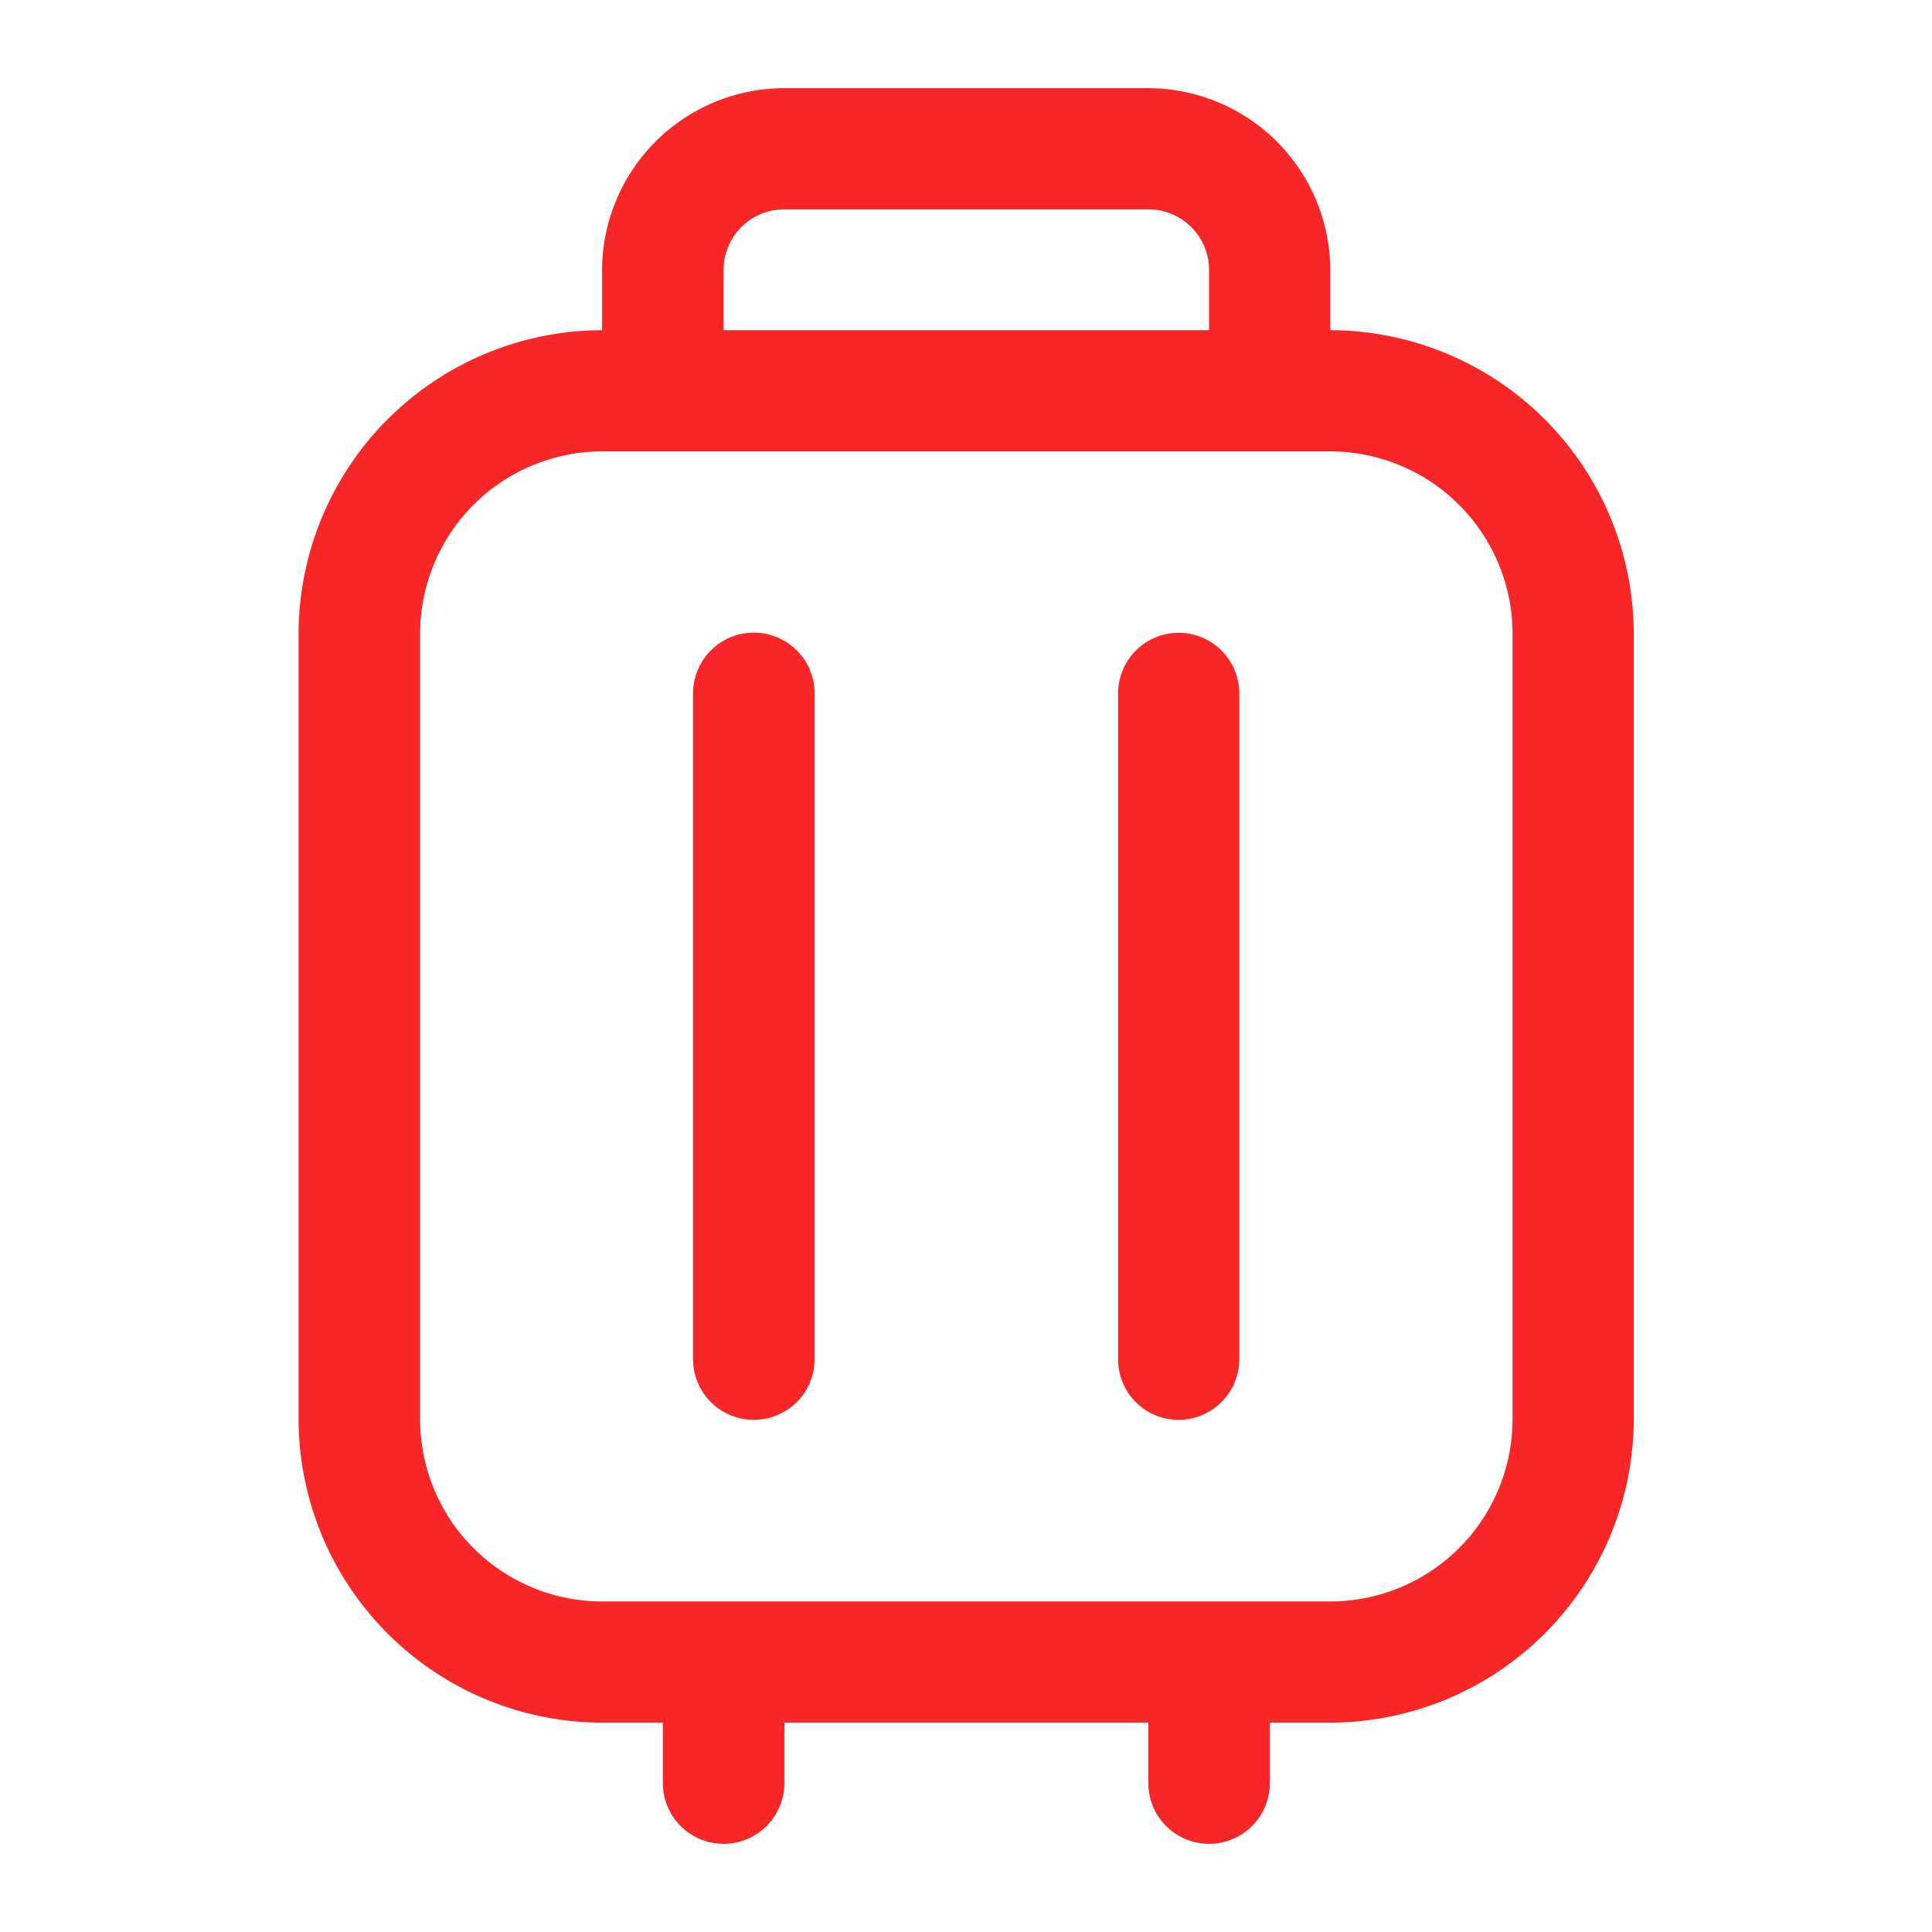<svg xmlns="http://www.w3.org/2000/svg" width="55" height="55" viewBox="0 0 55 55">
  <defs>
    <style>
      .cls-1 {
        fill: #f82626;
        fill-rule: evenodd;
      }
    </style>
  </defs>
  <path id="形状_14_拷贝" data-name="形状 14 拷贝" class="cls-1" d="M1445.37,2347.54h-1.72v1.72a1.73,1.73,0,0,1-3.46,0v-1.72h-10.36v1.72a1.73,1.73,0,0,1-3.46,0v-1.72h-1.73a8.657,8.657,0,0,1-8.64-8.62v-22.4a8.657,8.657,0,0,1,8.64-8.62v-1.72a5.194,5.194,0,0,1,5.19-5.17h10.36a5.192,5.192,0,0,1,5.18,5.17v1.72a8.657,8.657,0,0,1,8.64,8.62v22.4A8.657,8.657,0,0,1,1445.37,2347.54Zm-3.45-41.36a1.728,1.728,0,0,0-1.73-1.72h-10.36a1.722,1.722,0,0,0-1.73,1.72v1.72h13.82v-1.72Zm8.64,10.34a5.2,5.2,0,0,0-5.19-5.17h-20.73a5.192,5.192,0,0,0-5.18,5.17v22.4a5.185,5.185,0,0,0,5.18,5.17h20.73a5.194,5.194,0,0,0,5.19-5.17v-22.4Zm-9.51,22.4a1.72,1.72,0,0,1-1.72-1.72v-18.96a1.725,1.725,0,0,1,3.45,0v18.96A1.728,1.728,0,0,1,1441.05,2338.92Zm-12.09,0a1.728,1.728,0,0,1-1.73-1.72v-18.96a1.73,1.73,0,0,1,3.46,0v18.96A1.728,1.728,0,0,1,1428.96,2338.92Z" transform="translate(-1407.5 -2298.5)"/>
</svg>
